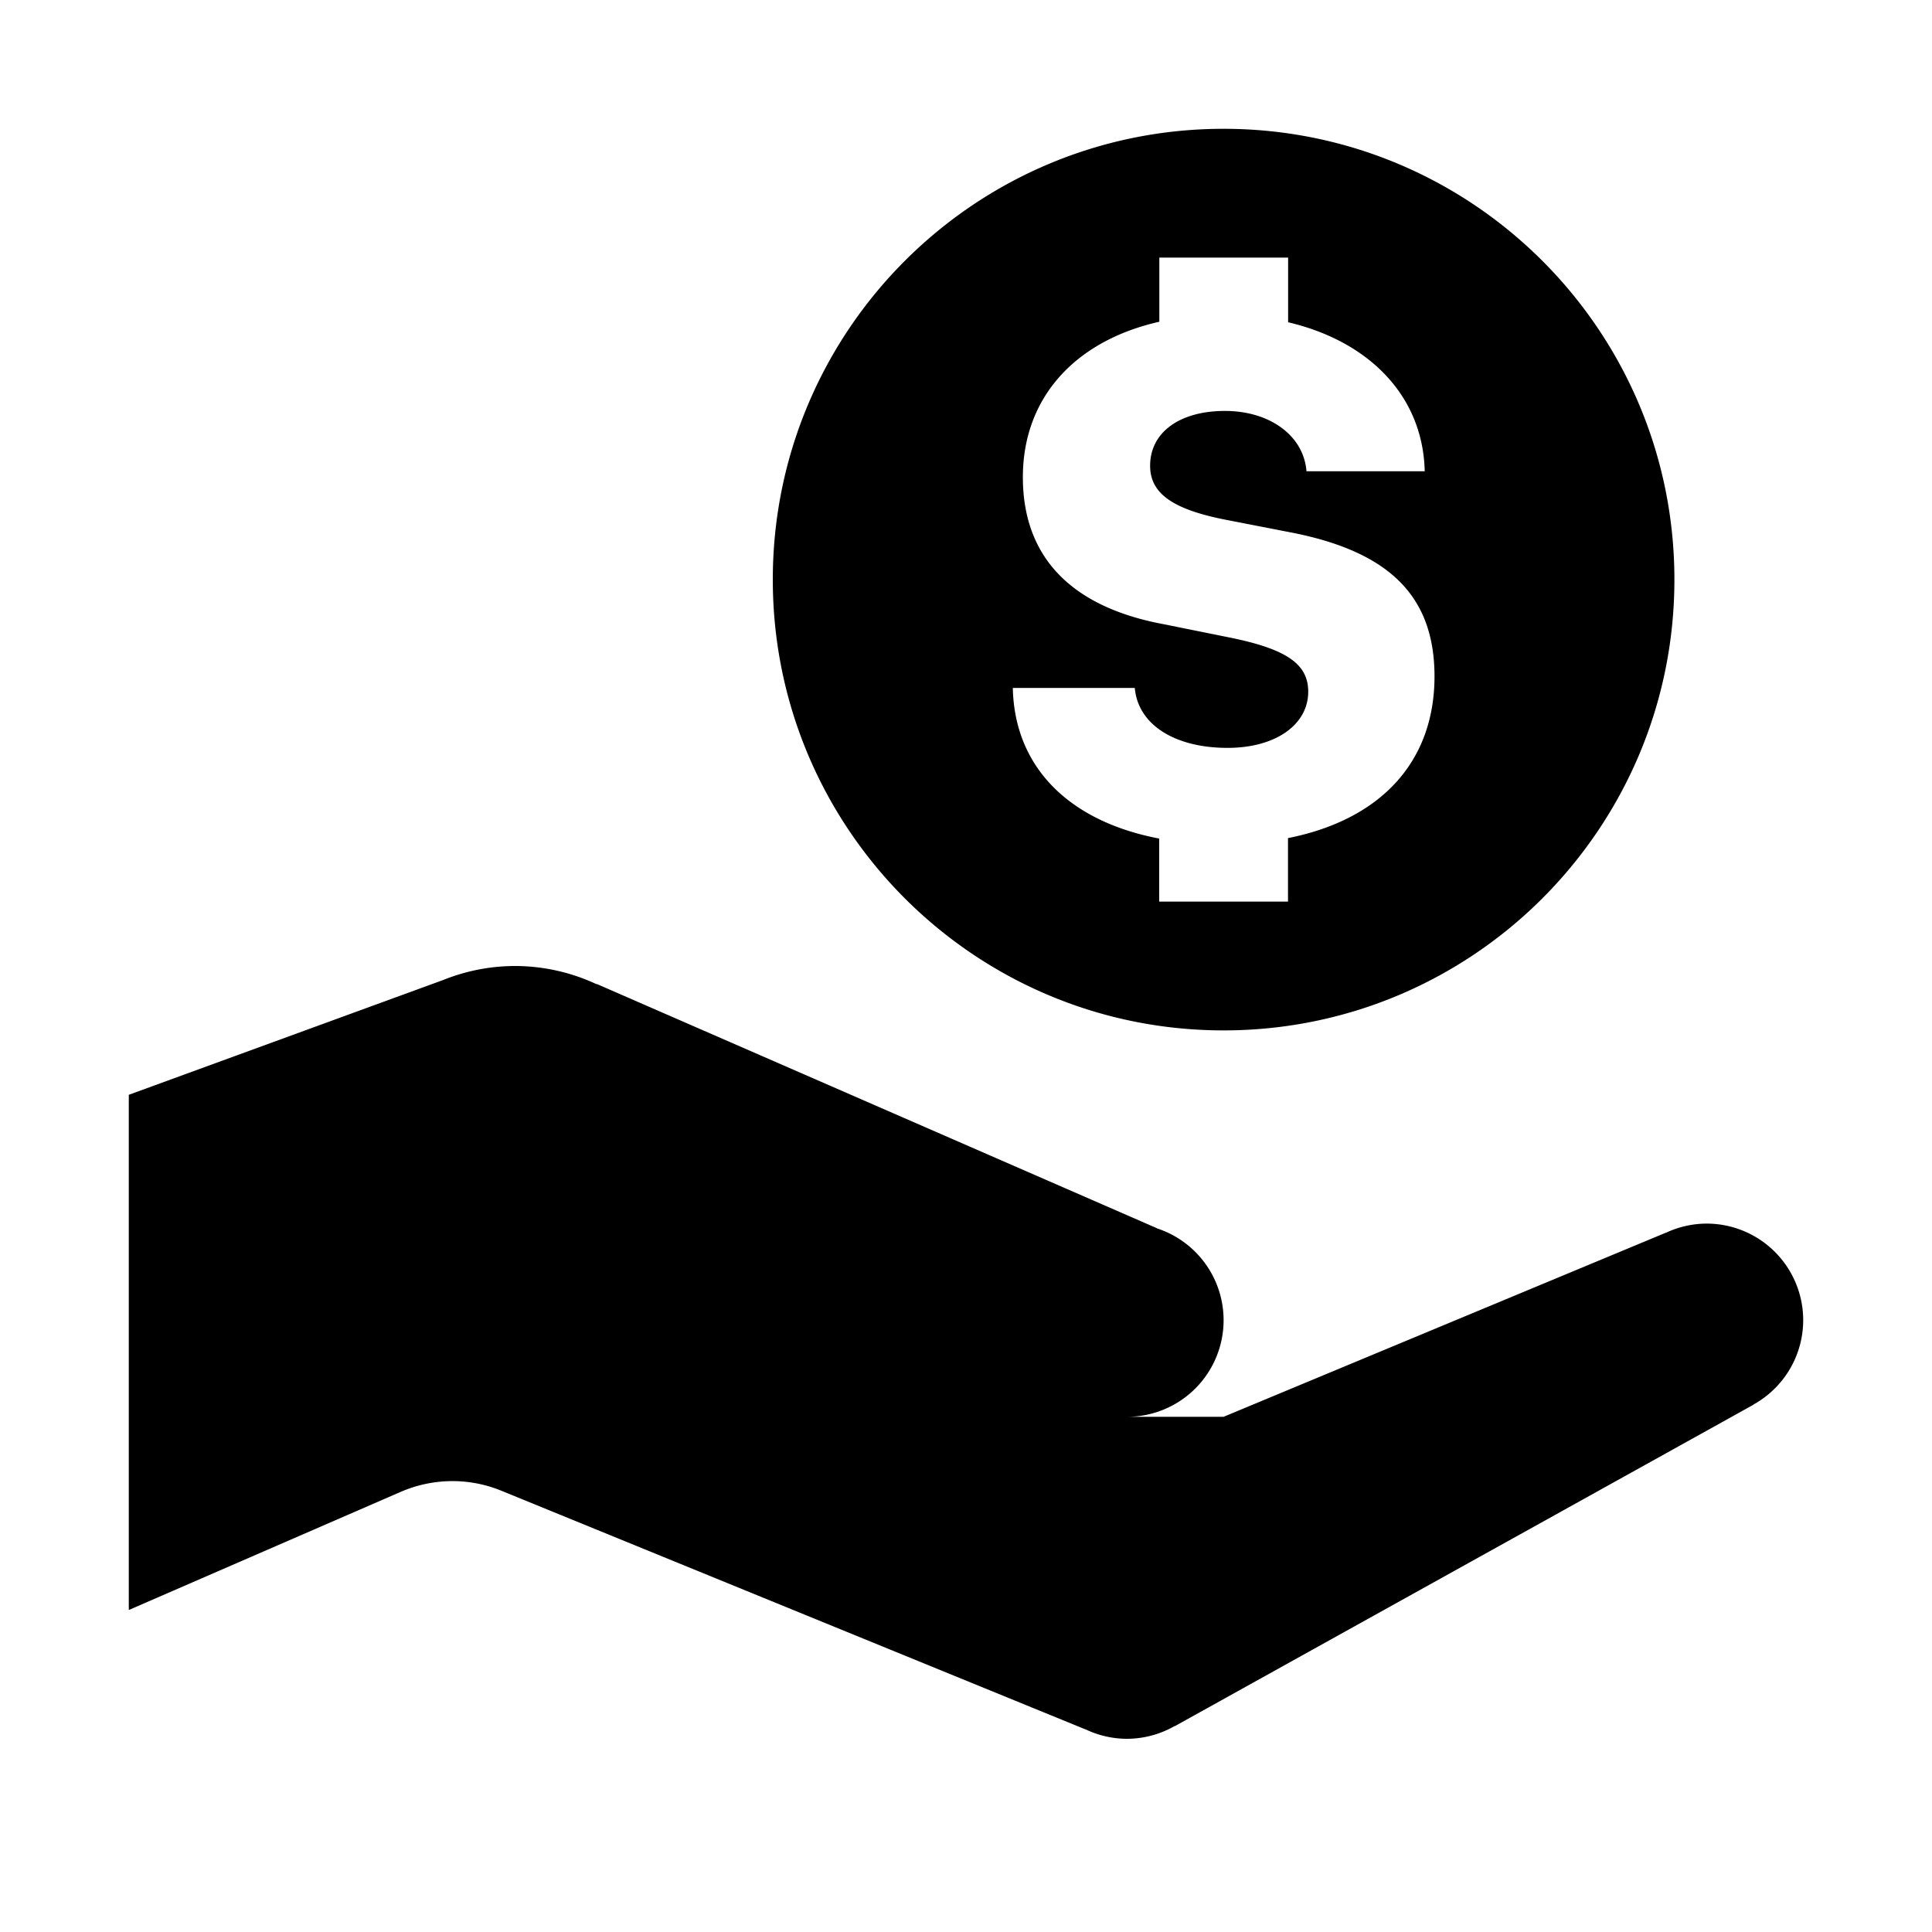 <?xml version="1.0"?><svg xmlns="http://www.w3.org/2000/svg"  viewBox="0 0 30 30" width="60px" height="60px">    <path d="M 19 2 C 15.134 2 12 5.134 12 9 C 12 12.866 15.134 16 19 16 C 22.866 16 26 12.866 26 9 C 26 5.134 22.866 2 19 2 z M 18.002 4 L 20.002 4 L 20.002 5.004 C 21.27 5.302 22.097 6.158 22.123 7.318 L 20.287 7.318 C 20.244 6.766 19.72 6.381 19.02 6.381 C 18.32 6.381 17.859 6.712 17.859 7.232 C 17.859 7.66 18.206 7.908 19.029 8.07 L 20.037 8.266 C 21.581 8.564 22.275 9.264 22.275 10.504 C 22.274 11.84 21.428 12.731 20 13.014 L 20 14 L 18 14 L 18 13.021 C 16.606 12.756 15.753 11.918 15.727 10.682 L 17.621 10.682 C 17.67 11.251 18.239 11.613 19.062 11.613 C 19.805 11.613 20.314 11.255 20.314 10.74 C 20.314 10.307 19.971 10.075 19.078 9.896 L 18.051 9.689 C 16.621 9.418 15.883 8.639 15.883 7.41 C 15.883 6.173 16.696 5.291 18.002 4.996 L 18.002 4 z M 8 15 A 3 3 0 0 0 6.883 15.217 L 2 17 L 2 25 L 6.221 23.166 C 6.719 22.95 7.282 22.942 7.785 23.148 L 16.85 26.852 C 16.85 26.852 16.853 26.852 16.854 26.852 A 1.5 1.5 0 0 0 17.5 27 A 1.5 1.5 0 0 0 18.238 26.803 C 18.238 26.803 18.244 26.803 18.244 26.803 L 27.23 21.811 L 27.229 21.809 A 1.5 1.5 0 0 0 28 20.5 A 1.5 1.5 0 0 0 26.5 19 A 1.5 1.5 0 0 0 25.863 19.145 L 25.863 19.143 L 19 22 L 17.5 22 A 1.5 1.5 0 0 0 19 20.5 A 1.5 1.5 0 0 0 17.965 19.074 L 17.965 19.072 L 9.271 15.281 L 9.26 15.281 A 3 3 0 0 0 8 15 z"/></svg>